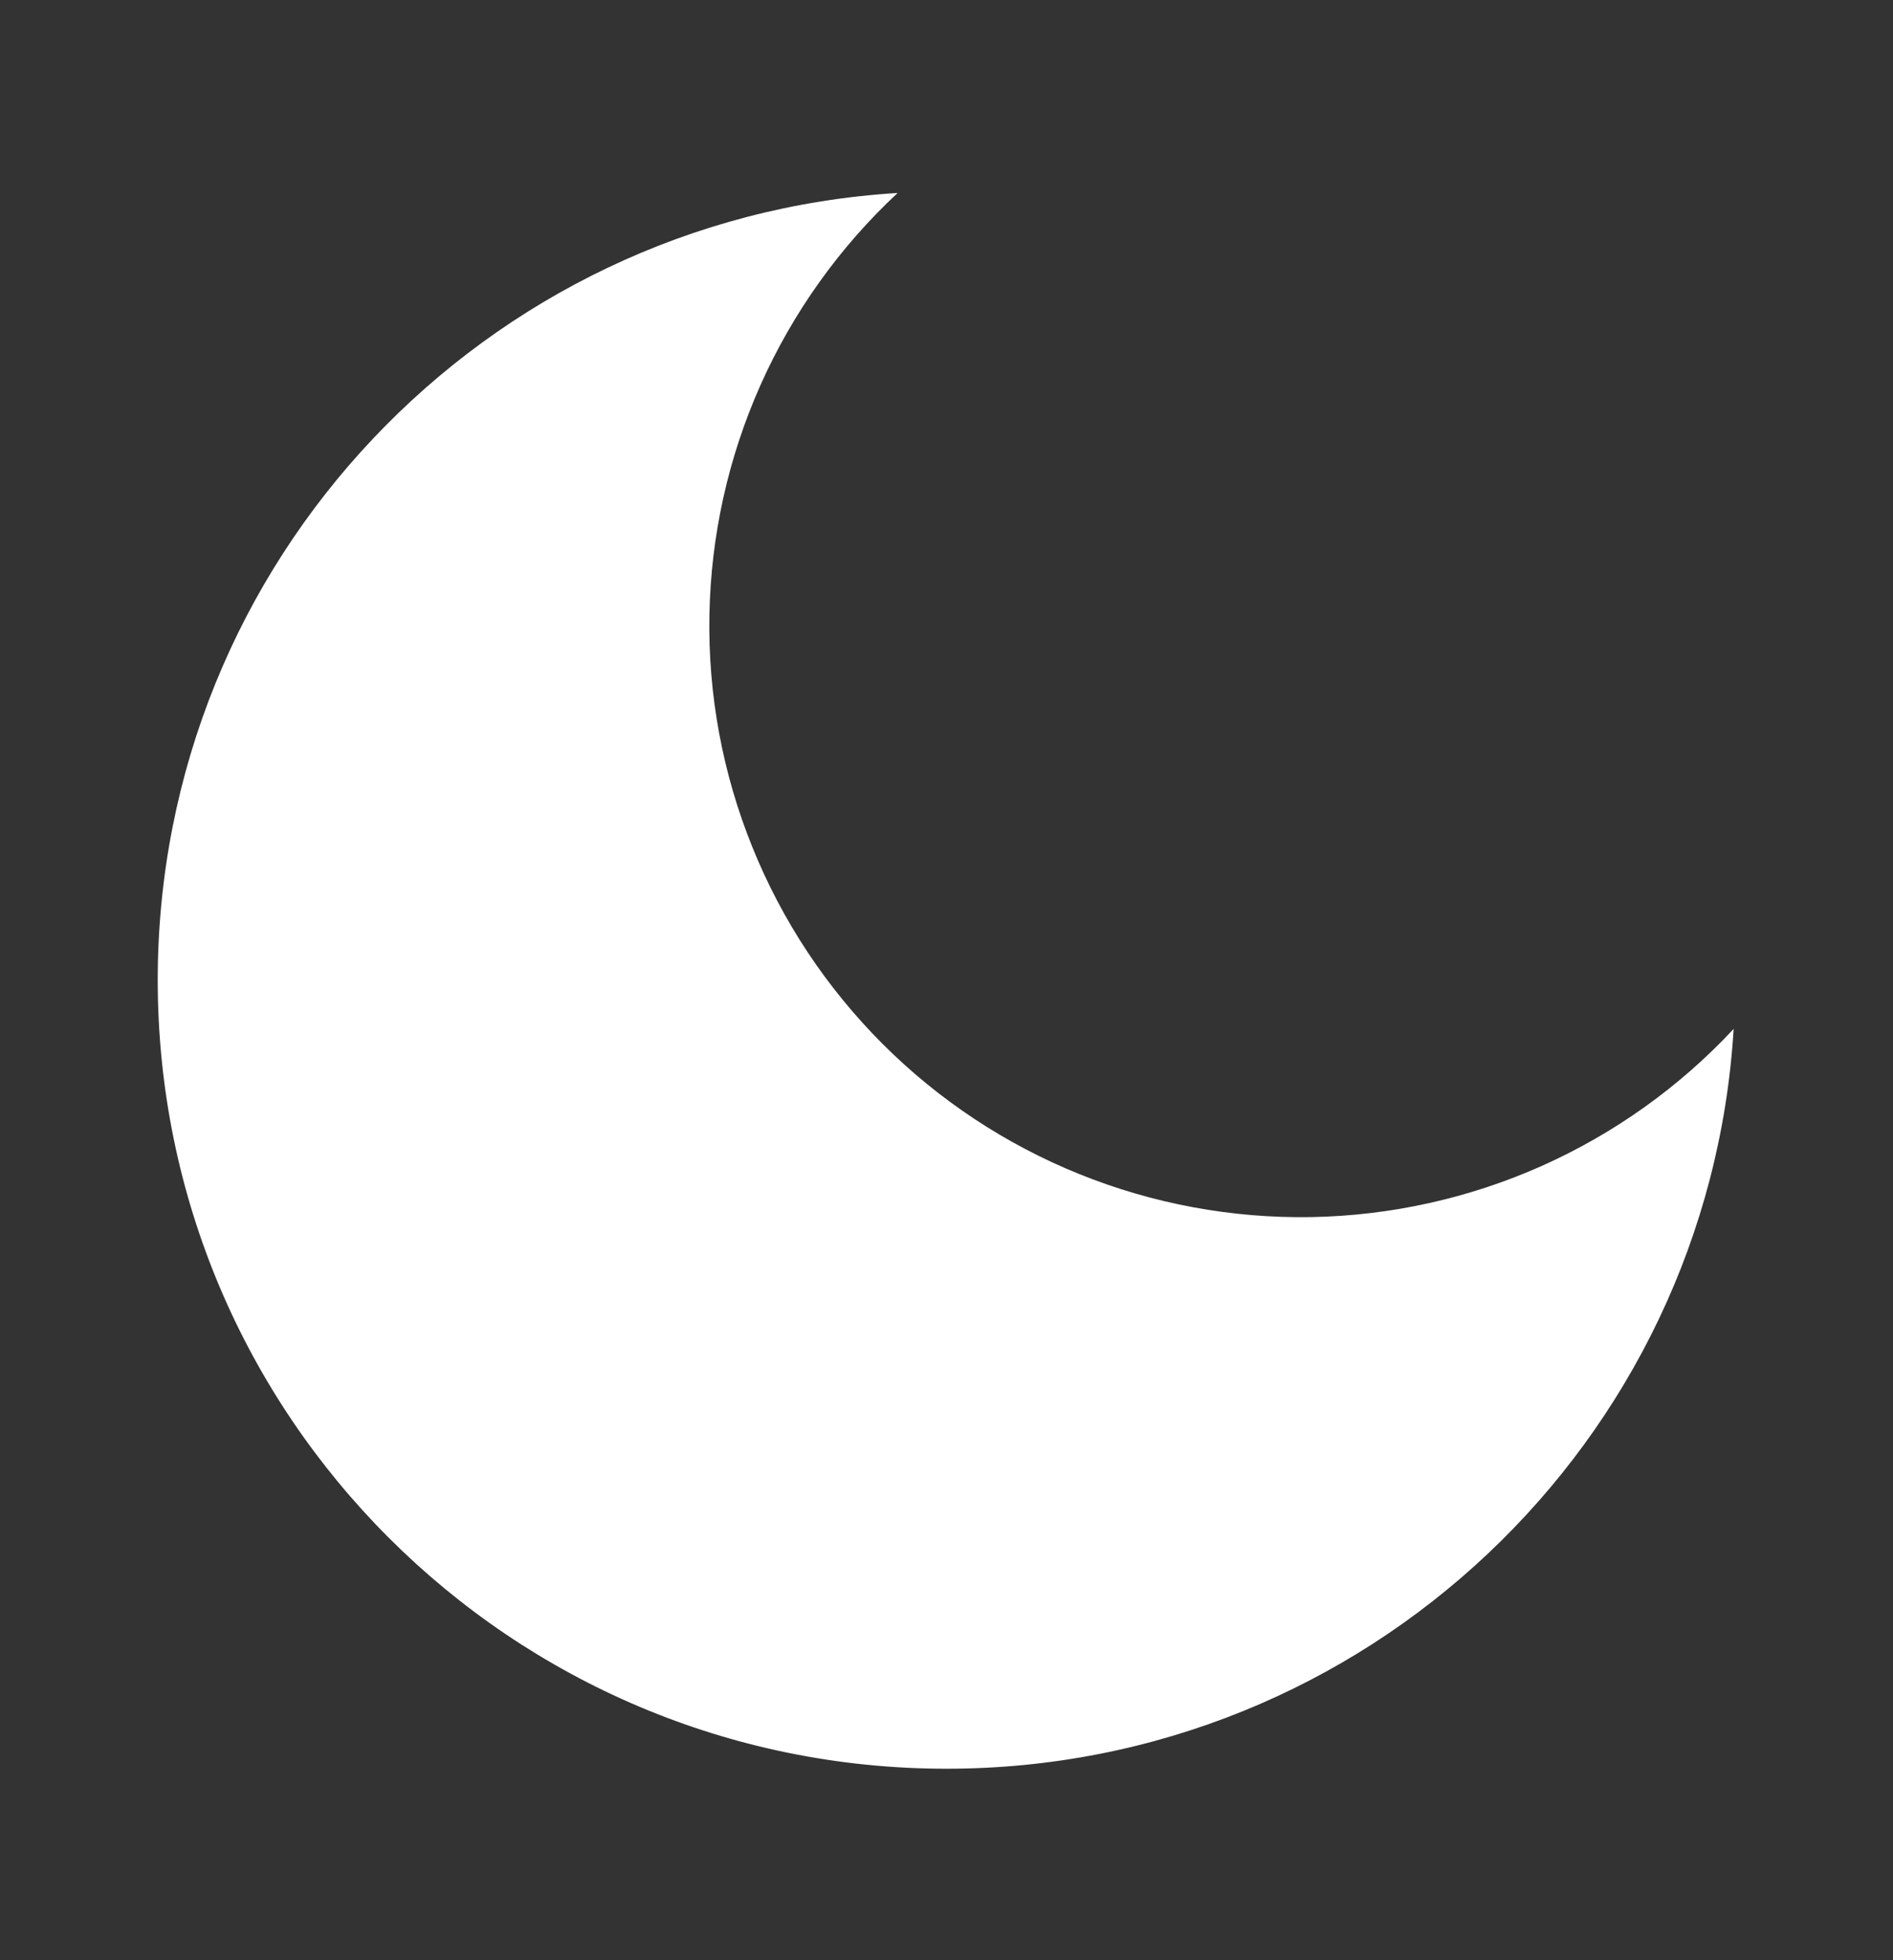 <svg width="28" height="29" viewBox="0 0 28 29" fill="none" xmlns="http://www.w3.org/2000/svg">
<rect x="0" y="0" width="28" height="29" fill="#333333" stroke="none"/>
<path d="M13.277 2.855C12.417 3.657 11.727 4.623 11.249 5.696C10.771 6.769 10.514 7.928 10.493 9.103C10.472 10.278 10.688 11.445 11.129 12.534C11.569 13.624 12.224 14.613 13.055 15.444C13.885 16.275 14.875 16.93 15.965 17.37C17.054 17.81 18.221 18.026 19.396 18.006C20.571 17.985 21.73 17.728 22.803 17.25C23.876 16.771 24.842 16.082 25.643 15.222C25.272 21.33 20.202 26.167 14.001 26.167C7.556 26.167 2.333 20.944 2.333 14.5C2.333 8.299 7.17 3.229 13.277 2.855Z" fill="white"/>
</svg>
